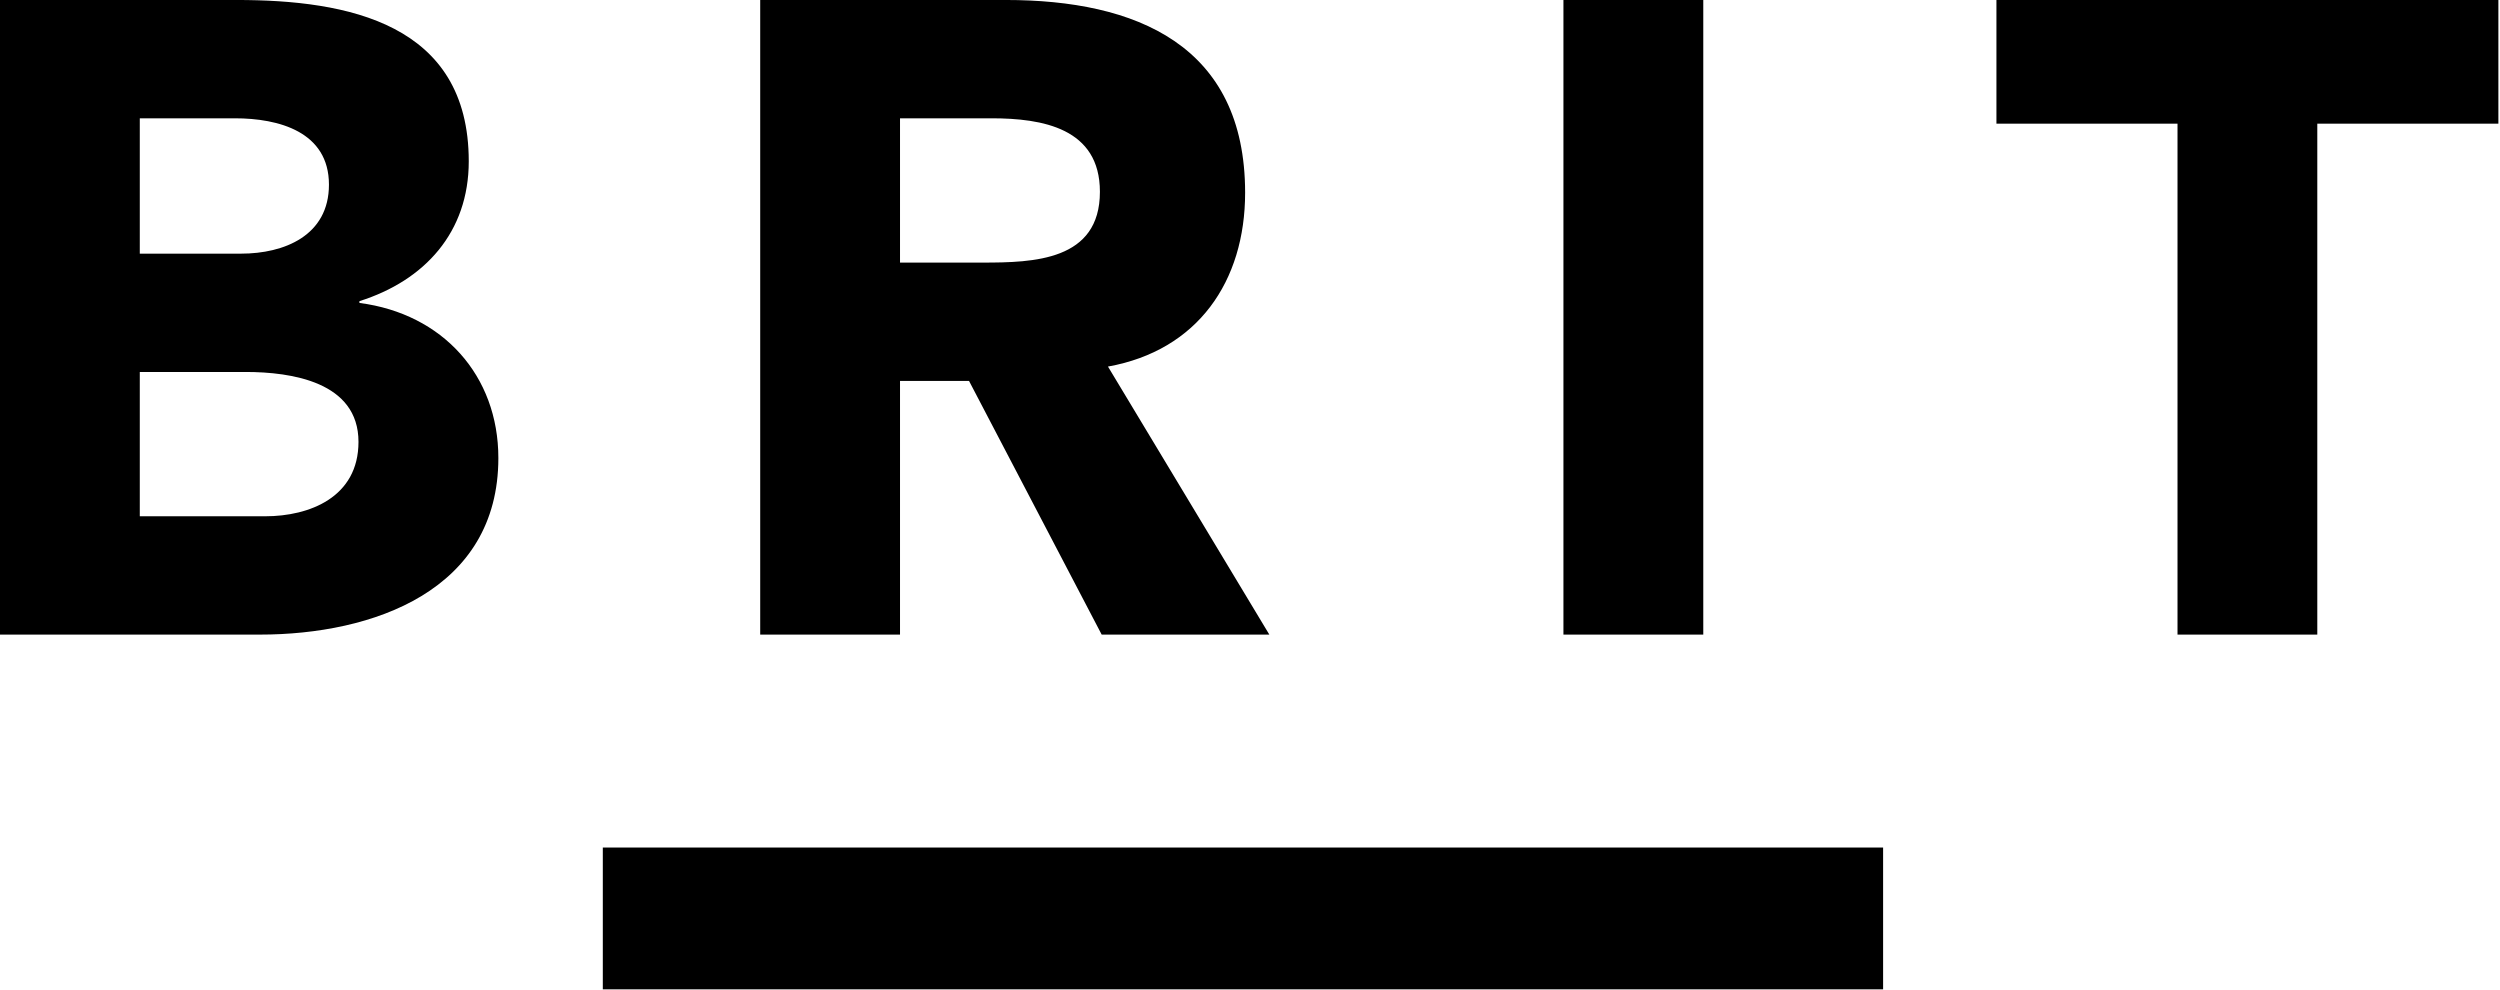 <svg width="447" height="177" viewBox="0 0 447 177" fill="none" xmlns="http://www.w3.org/2000/svg">
<g clip-path="url(#clip0_24_43017)">
<path d="M389.339 22.117H356.962V-0.003H446.711V22.117H414.333V113.466H389.339V22.117ZM279.542 -0.003H304.546V113.466H279.542V-0.003ZM160.923 46.952H175.667C184.802 46.952 196.664 46.634 196.664 34.29C196.664 22.912 186.404 21.152 177.274 21.152H160.923V46.952ZM135.925 -0.003H179.834C203.074 -0.003 222.628 8.01 222.628 34.455C222.628 50.317 214.14 62.661 198.105 65.542L226.957 113.466H196.98L173.261 68.106H160.923V113.466H135.925V-0.003ZM24.994 92.31H47.438C55.285 92.31 64.098 88.941 64.098 79.005C64.098 68.266 52.084 66.508 43.909 66.508H24.994V92.31ZM24.994 45.352H43.109C50.797 45.352 58.816 42.144 58.816 33.015C58.816 23.558 49.837 21.152 41.99 21.152H24.994V45.352ZM0 -0.003H42.302C62.184 -0.003 83.814 4.16 83.814 28.846C83.814 41.507 75.963 50.158 64.265 53.845V54.166C79.167 56.091 89.107 67.15 89.107 81.893C89.107 105.608 66.663 113.466 46.474 113.466H0V-0.003Z" fill="black"/>
<path d="M336.699 151.534H107.782V176.888H336.699V151.534Z" fill="black"/>
</g>
<defs>
<clipPath id="clip0_24_43017">
<rect width="446.712" height="176.888" fill="white"/>
</clipPath>
</defs>
</svg>

